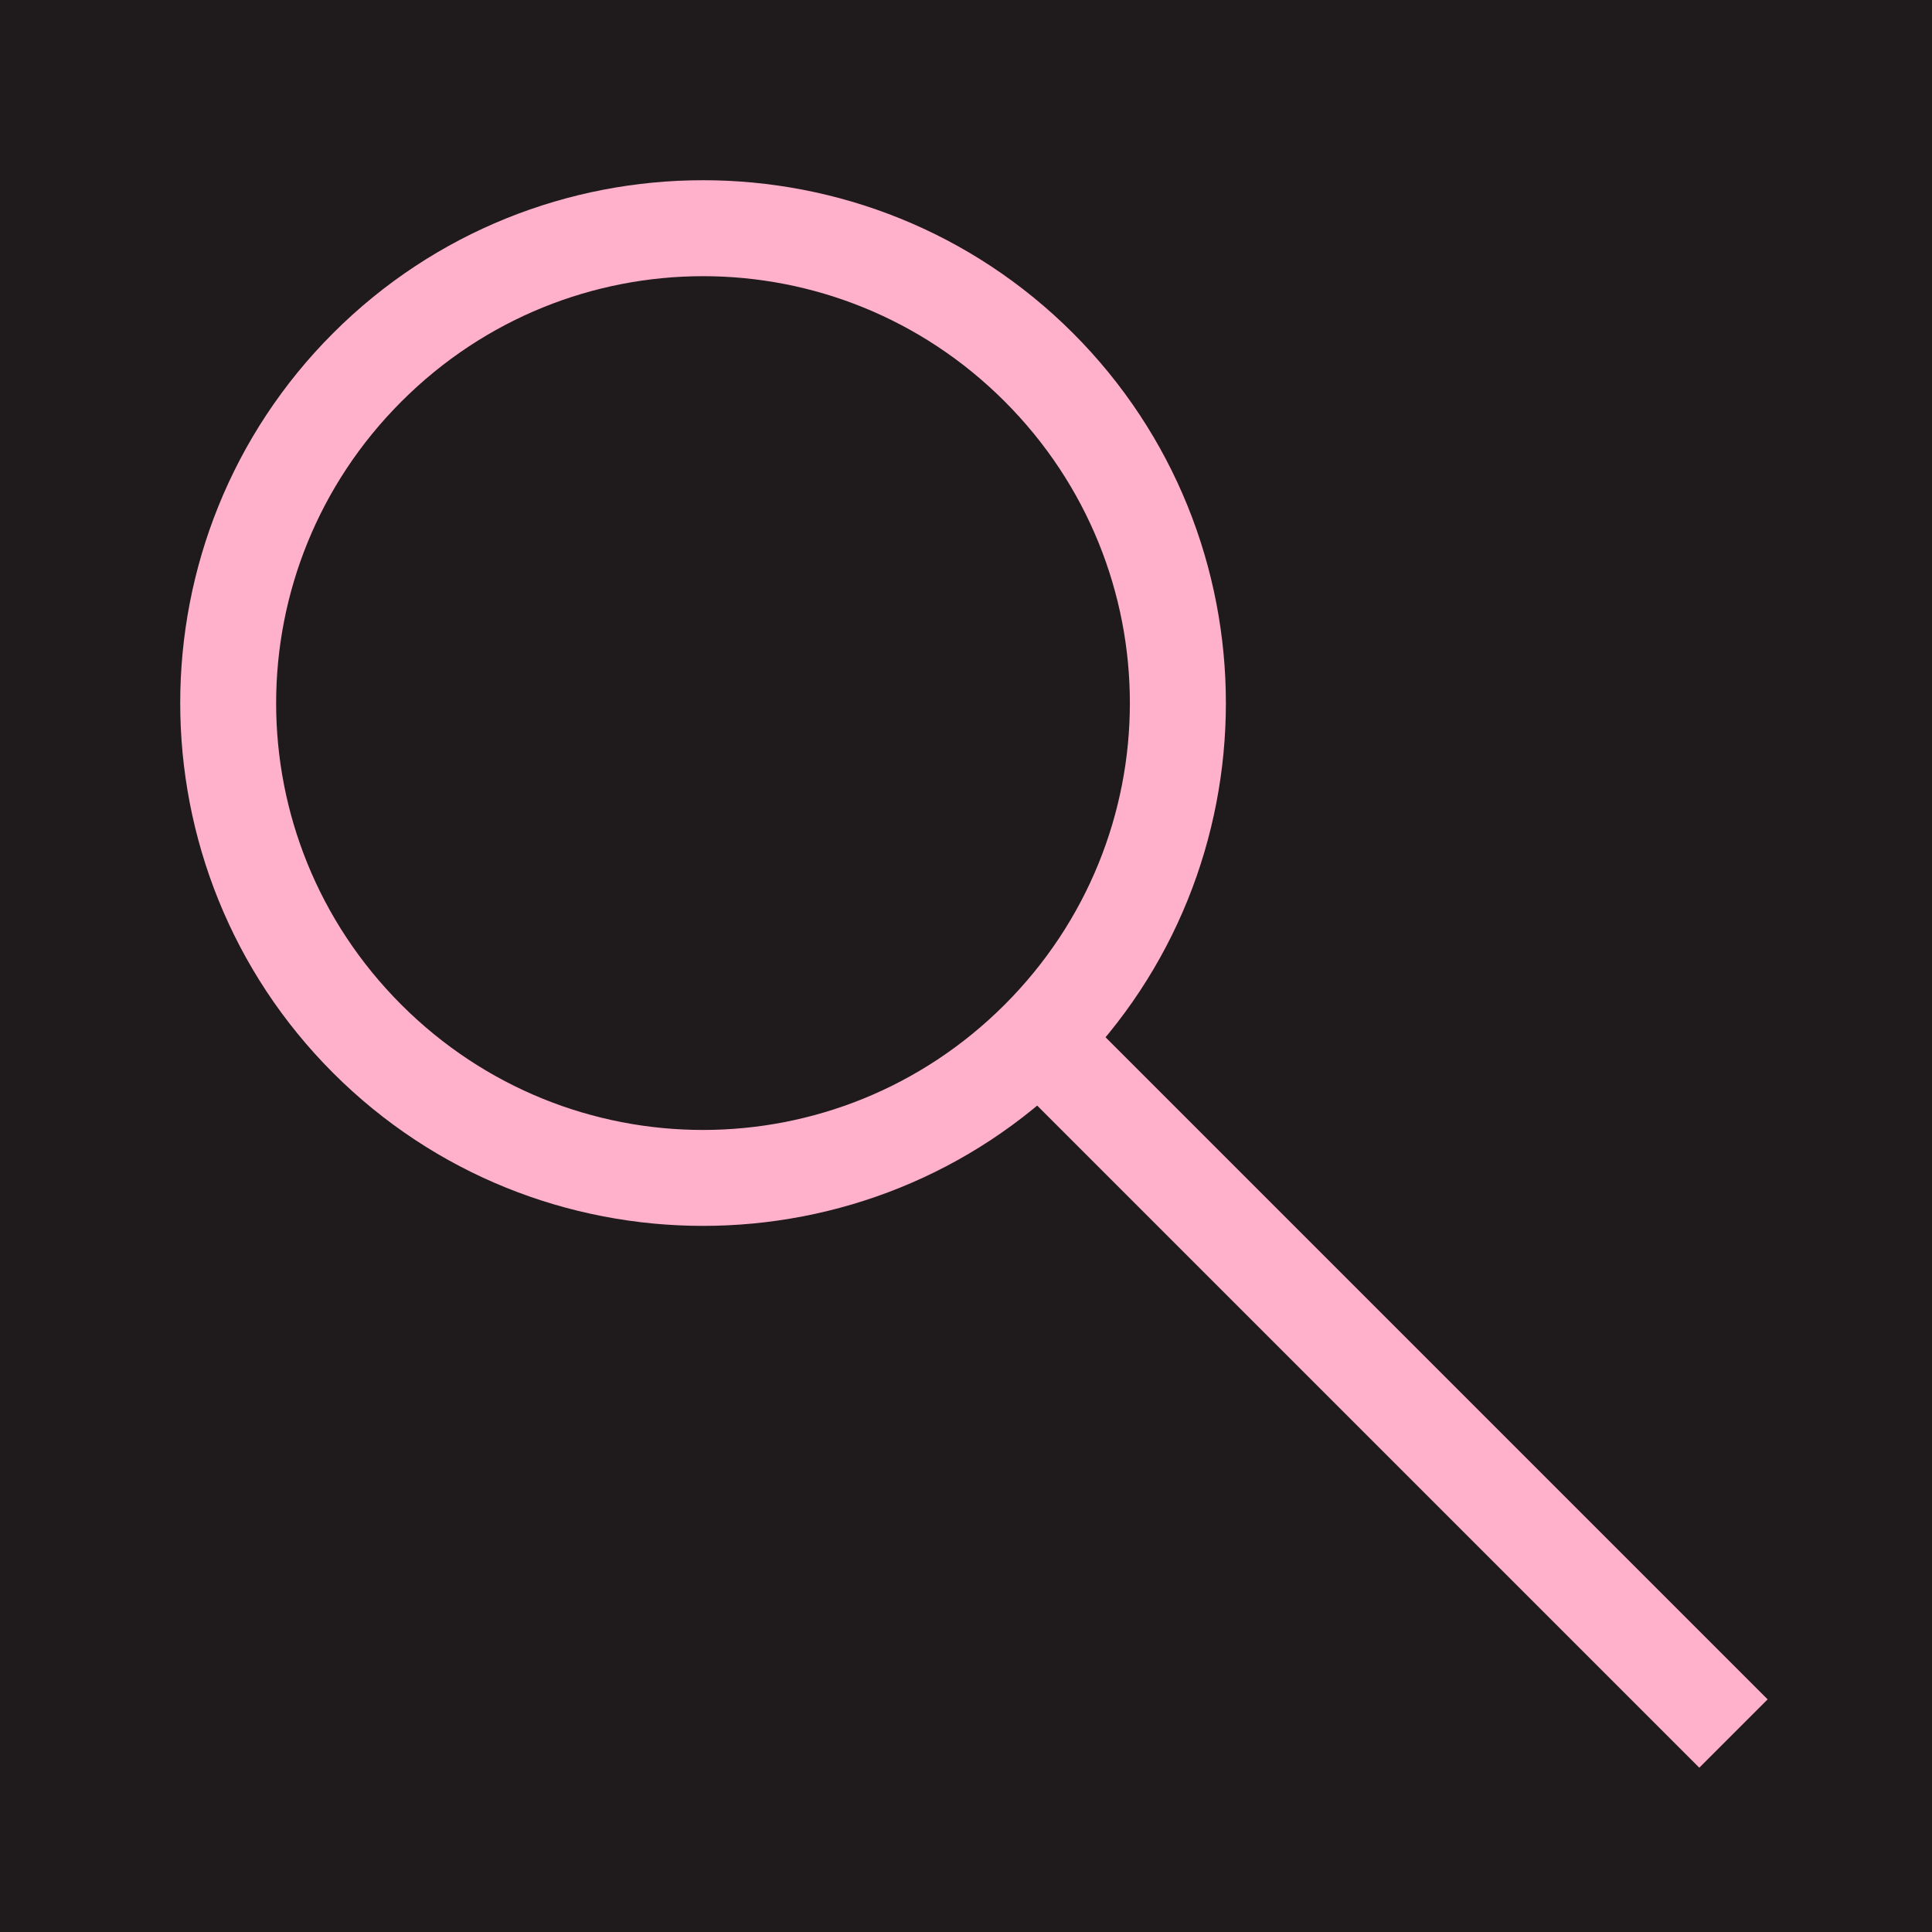 <?xml version="1.0" encoding="UTF-8" standalone="no"?>
<!-- Created with Inkscape (http://www.inkscape.org/) -->

<svg
   width="100"
   height="100"
   viewBox="0 0 26.458 26.458"
   version="1.1"
   id="svg1"
   sodipodi:docname="favicon.svg"
   inkscape:export-filename="norm.png"
   inkscape:export-xdpi="96"
   inkscape:export-ydpi="96"
   inkscape:version="1.4 (e7c3feb100, 2024-10-09)"
   xmlns:inkscape="http://www.inkscape.org/namespaces/inkscape"
   xmlns:sodipodi="http://sodipodi.sourceforge.net/DTD/sodipodi-0.dtd"
   xmlns="http://www.w3.org/2000/svg"
   xmlns:svg="http://www.w3.org/2000/svg">
  <sodipodi:namedview
     id="namedview1"
     pagecolor="#ffffff"
     bordercolor="#000000"
     borderopacity="0.25"
     inkscape:showpageshadow="2"
     inkscape:pageopacity="0.0"
     inkscape:pagecheckerboard="0"
     inkscape:deskcolor="#d1d1d1"
     inkscape:document-units="mm"
     inkscape:zoom="3.4476811"
     inkscape:cx="-4.9308505"
     inkscape:cy="69.466982"
     inkscape:window-width="1918"
     inkscape:window-height="1048"
     inkscape:window-x="0"
     inkscape:window-y="0"
     inkscape:window-maximized="1"
     inkscape:current-layer="layer1" />
  <defs
     id="defs1">
    <inkscape:perspective
       sodipodi:type="inkscape:persp3d"
       inkscape:vp_x="0 : 26.458333 : 1"
       inkscape:vp_y="0 : 1000 : 0"
       inkscape:vp_z="105.83326 : 26.458346 : 1"
       inkscape:persp3d-origin="54.809738 : 30.981825 : 1"
       id="perspective21" />
  </defs>
  <g
     inkscape:label="Layer 1"
     inkscape:groupmode="layer"
     id="layer1">
    <rect
       style="fill:#1f1a1b;fill-opacity:1;stroke-width:3.5"
       id="rect32"
       width="26.458"
       height="26.458"
       x="0"
       y="0" />
    <path
       style="fill:#ffb0cb"
       d="m 4.562,4.562 c -2.792,2.792 -2.792,7.339 4e-7,10.132 2.792,2.792 7.339,2.792 10.132,0 2.792,-2.792 2.792,-7.339 1e-6,-10.132 -2.792,-2.792 -7.339,-2.792 -10.132,-3e-7 z m 0.936,0.936 c 2.287,-2.287 5.974,-2.288 8.26,-0.001 2.287,2.287 2.287,5.975 -10e-7,8.262 -2.287,2.287 -5.975,2.287 -8.262,10e-7 -2.287,-2.287 -2.285,-5.974 0.001,-8.26 z"
       id="path2" />
    <path
       style="fill:#ffb0cb"
       d="m 14.693,13.758 -0.936,0.936 9.514,9.514 0.936,-0.936 z"
       id="path3" />
  </g>
</svg>
